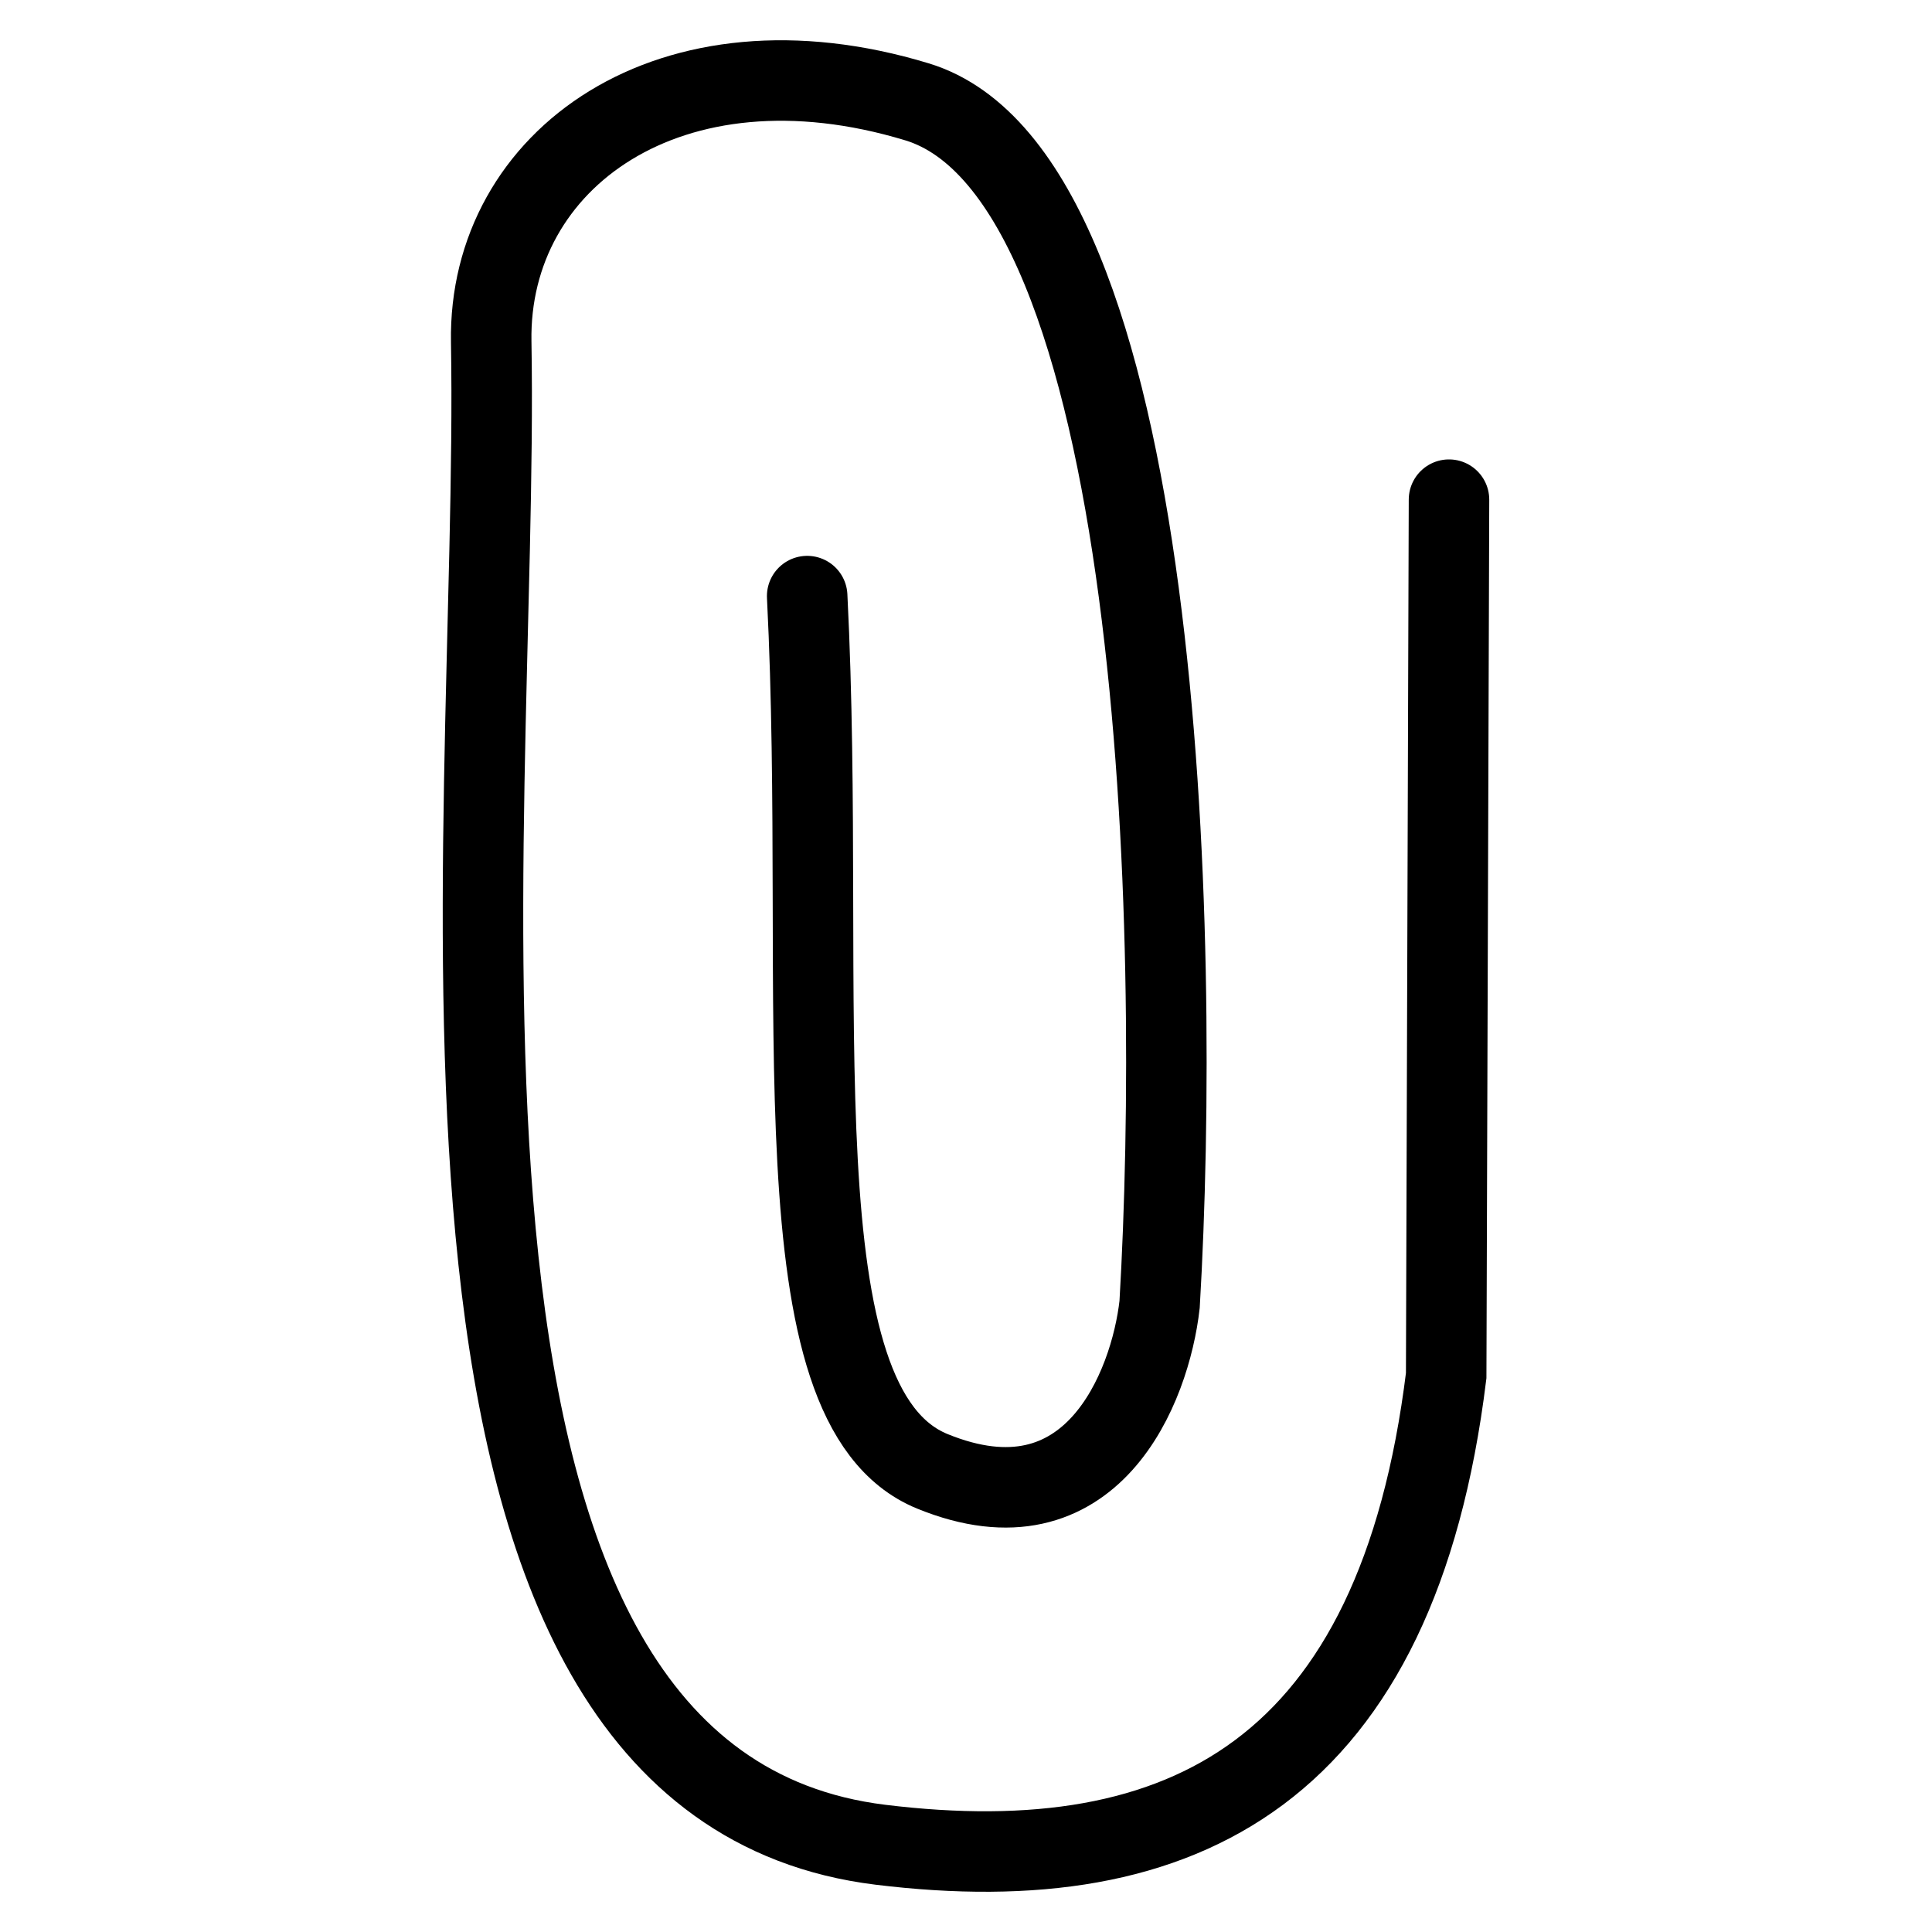 <svg width="24" height="24" viewBox="0 0 24 24" fill="none" xmlns="http://www.w3.org/2000/svg">
<path d="M18 6.207L17.965 17.089C17.36 21.994 14.72 23.38 10.936 22.916C4.621 22.14 6.212 10.566 6.102 4.245C6.063 1.976 8.332 0.336 11.391 1.265C14.45 2.193 14.675 11.611 14.405 16.204C14.289 17.232 13.563 19.087 11.581 18.277C9.598 17.466 10.282 12.448 10.027 7.405" stroke="black" stroke-linecap="round"/>
</svg>
